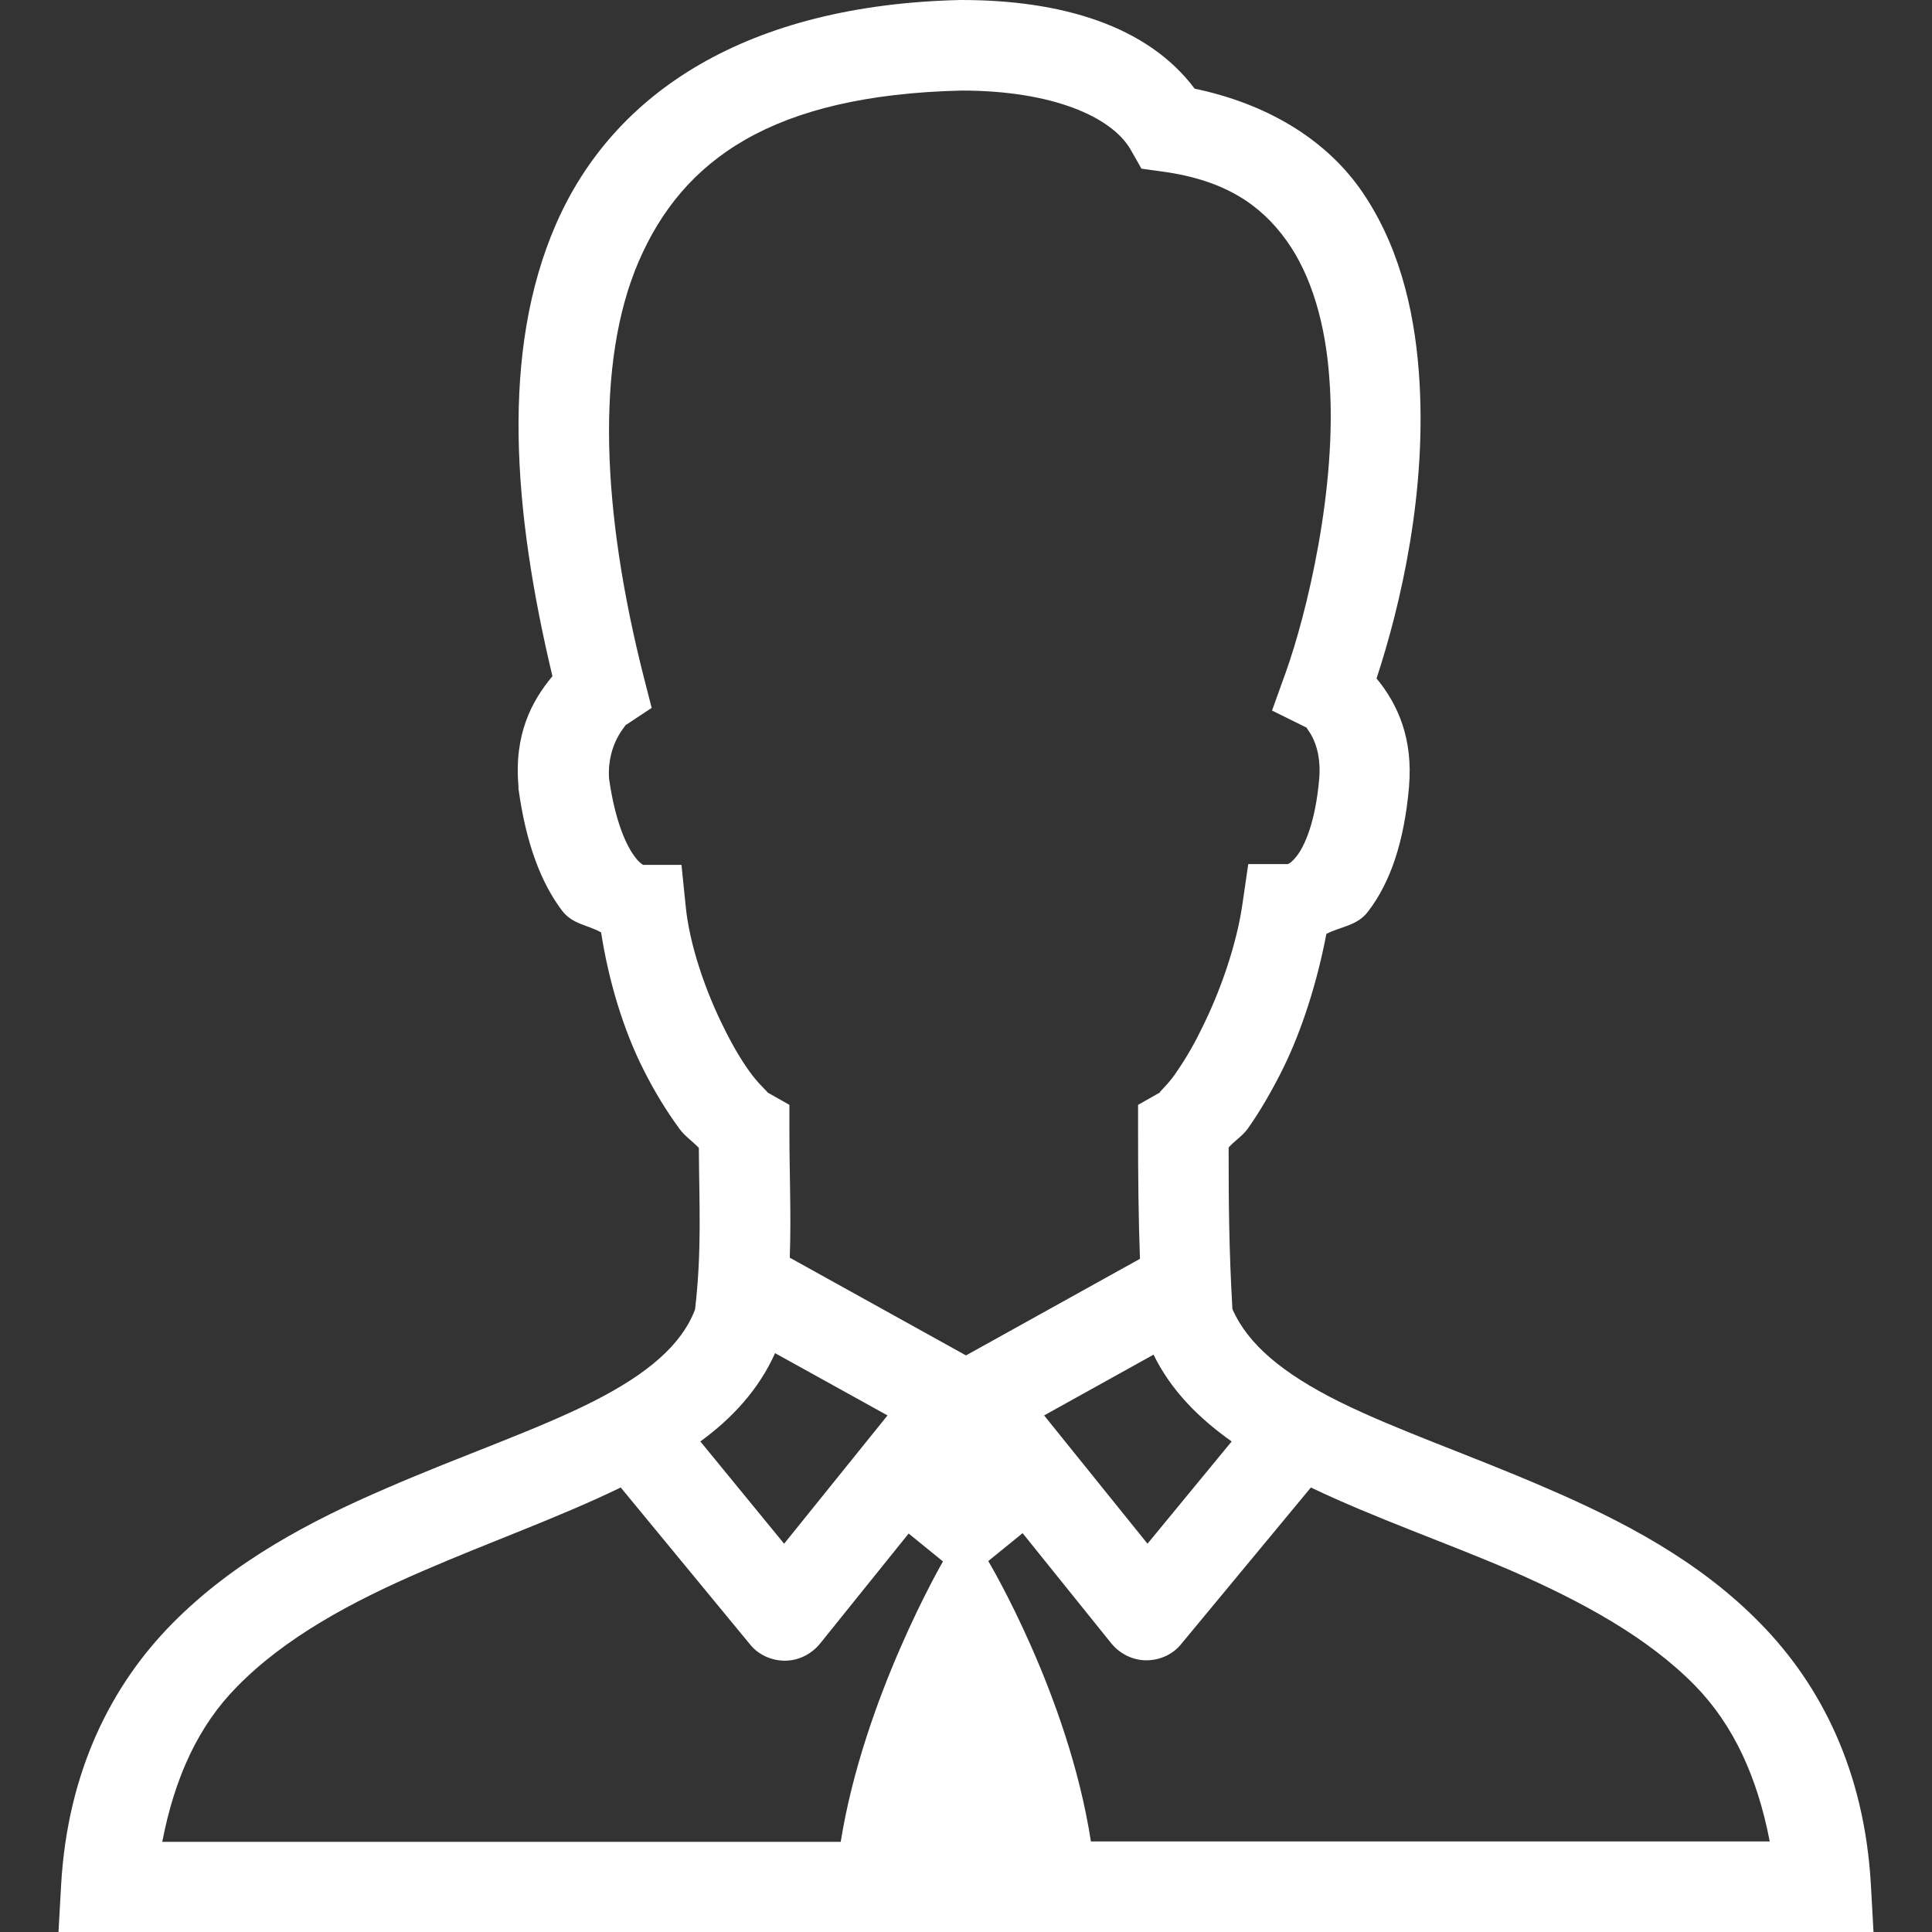 <?xml version="1.0" encoding="utf-8"?>
<!-- Generator: Adobe Illustrator 25.0.1, SVG Export Plug-In . SVG Version: 6.00 Build 0)  -->
<svg version="1.1" id="Layer_1" xmlns="http://www.w3.org/2000/svg" xmlns:xlink="http://www.w3.org/1999/xlink" x="0px" y="0px"
	 viewBox="0 0 512 512" style="enable-background:new 0 0 512 512;" xml:space="preserve">
<rect x="0" y="0" width="512" height="512" fill="#333333" stroke="none"/>
<style type="text/css">
	.st0{fill:#FFFFFF;}
</style>
<path class="st0" d="M254.5,0c-56.3,1.3-91.9,24.3-107.2,59.5c-14.6,33.6-11.4,75.7-0.9,119.7c-5.5,6.6-10.2,15.4-9,29.2v0.3v0.3
	c2,14.6,6,25,11.6,32.4c2.8,3.6,6.8,3.7,10.3,5.7c2,12.9,5.9,25.8,11.2,36.3c3,6,6.3,11.3,9.6,15.8c1.5,2,3.5,3.3,5.1,5
	c0.1,15.3,0.8,27.3-1,42.8c-3.5,9.3-12.4,17-27,24.4c-15,7.6-34.8,14.3-54.8,23c-20,8.6-40.4,19.3-56.7,35.8s-27.8,39.4-29.5,69.3
	L15.5,512h481l-0.7-12.6c-1.7-29.9-13.1-52.7-29.3-69.2c-16.2-16.6-36.6-27.2-56.6-35.8c-20-8.7-39.8-15.4-55.1-23
	c-14.8-7.4-24.1-15.1-28.2-24.5c-0.9-15.7-1-28-1-42.8c1.5-1.7,3.6-3,5-4.9c3.2-4.5,6.3-9.8,9.3-15.8c5.2-10.5,9.2-23.3,11.6-35.9
	c3.8-2,8.2-2.1,11.1-6c5.8-7.6,9.5-18.2,10.8-32.9v-0.1c1.1-12.7-2.9-21.8-8.6-28.7c6.3-19.2,13.6-49.8,11.2-81.3
	c-1.3-17.2-5.6-34.5-15.8-48.8c-9.4-13-24.5-22.2-43.6-26.2C304,6.7,281.1,0,254.8,0H254.5z M254.8,24c24.2,0,39.8,7,44.8,15.6
	l2.9,5.1l5.8,0.8c16.5,2.3,25.9,8.9,32.6,18.2s10.4,22.3,11.4,36.7c2.2,28.8-6.1,62.6-11.6,77.9l-3.6,10l9.5,4.7
	c-1.6-0.8,3.9,2.8,3,13.4c-1,11.6-3.9,17.8-5.9,20.4c-2,2.6-2.9,2.2-2.5,2.2h-10.4l-1.5,10.3c-1.5,10.8-5.9,23.5-10.9,33.4
	c-2.4,5-5.1,9.3-7.3,12.4c-2.2,3-4.5,4.8-3.5,4.3l-6,3.4v7c0,12,0.1,22.6,0.5,33.8L256,359.2l-46.7-25.9c0.4-11.6-0.1-21.8-0.1-33.5
	v-7l-6-3.4c0.9,0.5-1.5-1.4-3.8-4.4s-5-7.4-7.4-12.3c-5-9.9-9.3-22.3-10.3-32.7l-1.1-10.8h-10.9c1.8,0,0.6,0.7-1.5-2.2
	c-2.2-2.9-5.2-9.3-6.8-20.7c-0.6-9.7,5.2-14.6,4.2-14l7.1-4.7l-2.1-8.2c-11.1-43.7-12.9-83.4-1.3-110.2S204.5,25.2,254.8,24z
	 M205.4,358.6l29.8,16.5l-27.4,34L185.6,382C194.1,375.8,201.1,368.2,205.4,358.6z M305.7,359c4.7,9.6,12.1,16.9,20.7,23l-22.3,27.1
	l-27.4-34L305.7,359z M164.5,394.2l34.2,41.5c2.2,2.8,5.7,4.4,9.3,4.4s7-1.7,9.3-4.5l23.5-29.2l9.1,7.4c0,0-21,36.1-27.1,74.3H43
	c3.3-17.1,9.6-30.8,19.8-41.1c12.7-13,30.3-22.5,49.1-30.6C129.6,408.7,148,402.2,164.5,394.2z M347.4,394.2c16.7,8,35.3,14.4,53,22
	c18.8,8.2,36.3,17.7,48.9,30.6c10.1,10.4,16.4,24.1,19.7,41.2H289.1c-6-38.9-27.2-74.3-27.2-74.3l9.1-7.4l23.5,29.2
	c2.3,2.8,5.7,4.5,9.3,4.5c3.6,0,7.1-1.6,9.3-4.4L347.4,394.2z"/>
</svg>
